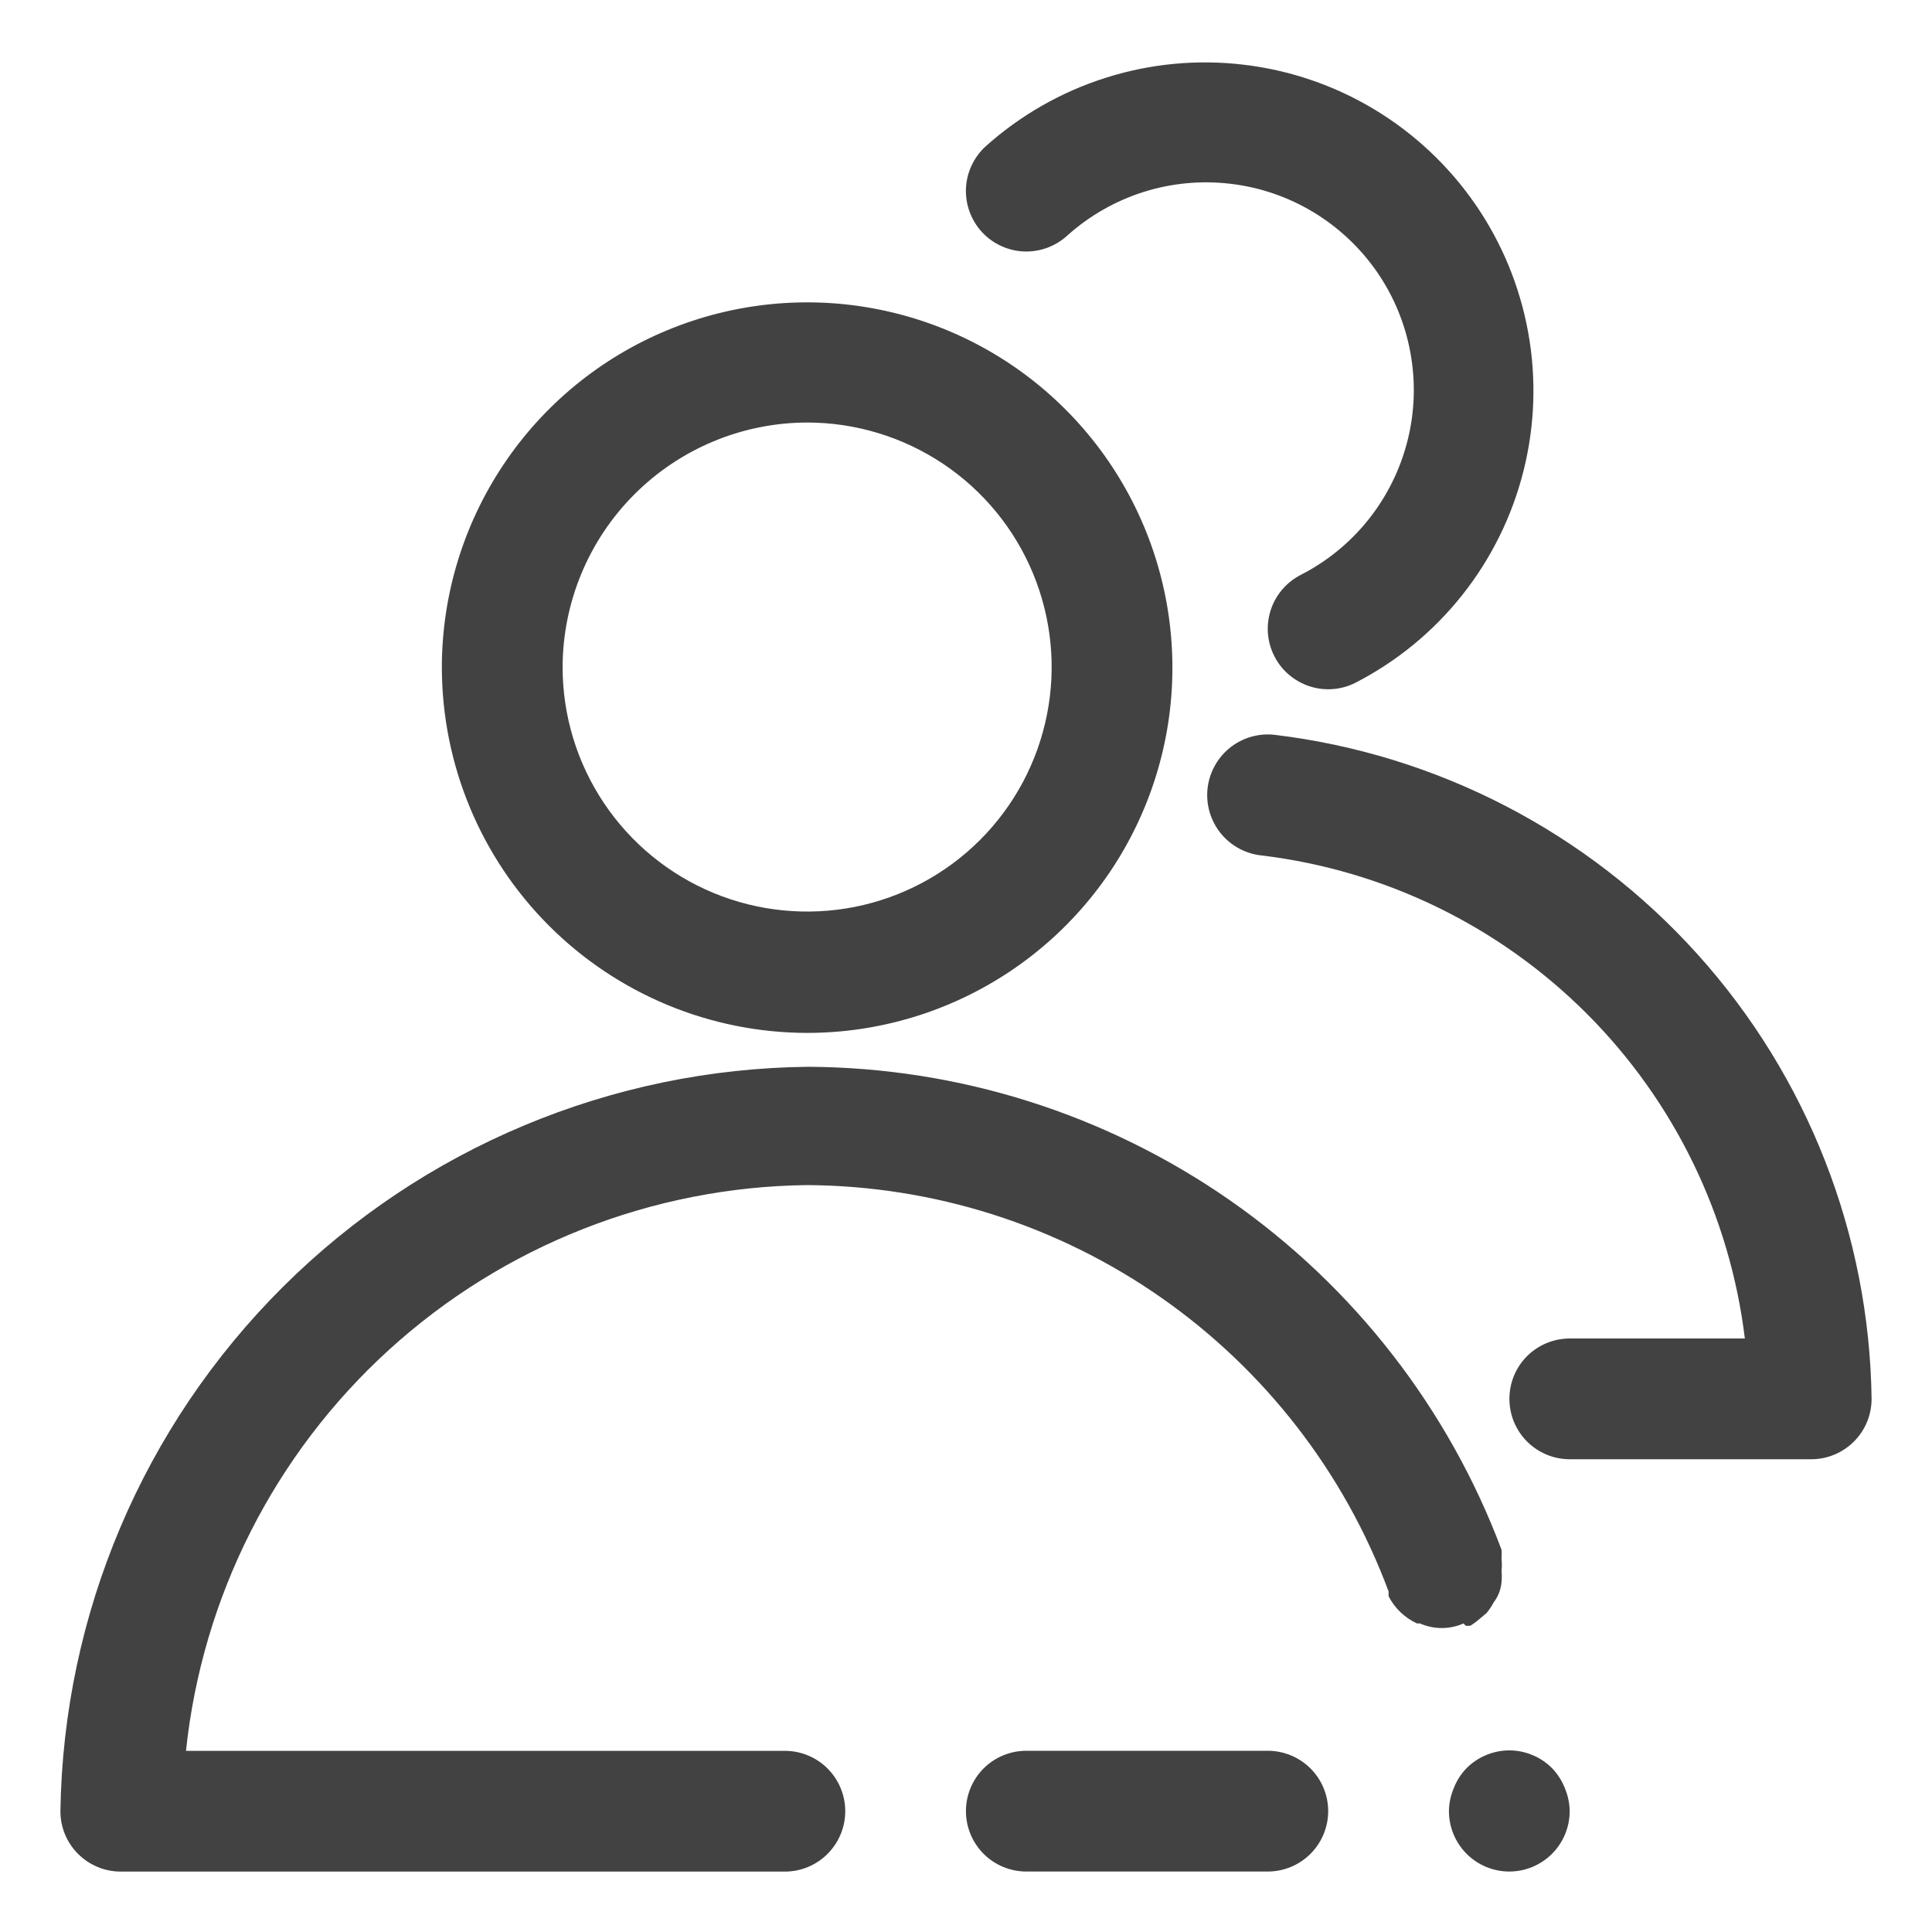 <svg width="30" height="30" viewBox="0 0 30 30" fill="none" xmlns="http://www.w3.org/2000/svg">
<g clip-path="url(#clip0_1235_195)">
<path d="M12.533 16.039C13.655 16.039 14.752 15.706 15.684 15.083C16.617 14.46 17.344 13.574 17.773 12.538C18.203 11.501 18.315 10.361 18.096 9.261C17.877 8.16 17.337 7.15 16.544 6.357C15.751 5.563 14.74 5.023 13.64 4.804C12.54 4.585 11.399 4.698 10.363 5.127C9.326 5.556 8.44 6.283 7.817 7.216C7.194 8.149 6.861 9.245 6.861 10.367C6.864 11.871 7.462 13.312 8.525 14.375C9.588 15.438 11.03 16.037 12.533 16.039ZM12.533 6.561C13.284 6.561 14.018 6.784 14.643 7.201C15.267 7.618 15.754 8.211 16.041 8.905C16.328 9.599 16.404 10.362 16.257 11.098C16.111 11.835 15.749 12.512 15.218 13.043C14.687 13.574 14.011 13.935 13.274 14.082C12.537 14.228 11.774 14.153 11.08 13.866C10.386 13.578 9.793 13.092 9.376 12.467C8.959 11.843 8.736 11.109 8.736 10.358C8.739 9.352 9.14 8.387 9.851 7.676C10.563 6.964 11.527 6.563 12.533 6.561ZM24.102 27.458C24.015 27.37 23.911 27.3 23.797 27.253C23.683 27.205 23.56 27.18 23.436 27.18C23.313 27.18 23.19 27.205 23.076 27.253C22.962 27.3 22.858 27.37 22.771 27.458C22.685 27.547 22.618 27.652 22.574 27.767C22.526 27.88 22.5 28.001 22.499 28.123C22.499 28.372 22.598 28.61 22.773 28.786C22.949 28.962 23.188 29.061 23.436 29.061C23.685 29.061 23.923 28.962 24.099 28.786C24.275 28.61 24.374 28.372 24.374 28.123C24.372 28.001 24.347 27.88 24.299 27.767C24.254 27.652 24.187 27.547 24.102 27.458ZM19.686 27.186H15.936C15.688 27.186 15.449 27.285 15.273 27.46C15.098 27.636 14.999 27.875 14.999 28.123C14.999 28.372 15.098 28.61 15.273 28.786C15.449 28.962 15.688 29.061 15.936 29.061H19.686C19.935 29.061 20.173 28.962 20.349 28.786C20.525 28.61 20.624 28.372 20.624 28.123C20.624 27.875 20.525 27.636 20.349 27.46C20.173 27.285 19.935 27.186 19.686 27.186Z" fill="#424242"/>
<path d="M22.762 25.246H22.828C22.878 25.216 22.925 25.182 22.969 25.143L23.081 25.049C23.125 24.997 23.163 24.941 23.194 24.881C23.265 24.789 23.307 24.678 23.316 24.562C23.321 24.506 23.321 24.449 23.316 24.393C23.322 24.331 23.322 24.268 23.316 24.206C23.319 24.159 23.319 24.112 23.316 24.065C22.493 21.872 21.023 19.98 19.101 18.64C17.179 17.301 14.896 16.577 12.553 16.565C9.492 16.596 6.564 17.823 4.394 19.982C2.224 22.142 0.984 25.063 0.938 28.124C0.938 28.373 1.036 28.611 1.212 28.787C1.388 28.963 1.626 29.062 1.875 29.062H12.188C12.436 29.062 12.675 28.963 12.85 28.787C13.026 28.611 13.125 28.373 13.125 28.124C13.125 27.876 13.026 27.637 12.85 27.461C12.675 27.286 12.436 27.187 12.188 27.187H2.888C3.14 24.795 4.262 22.579 6.04 20.96C7.819 19.341 10.129 18.43 12.534 18.402C14.502 18.414 16.419 19.023 18.032 20.15C19.644 21.277 20.876 22.868 21.562 24.712V24.787C21.658 24.973 21.813 25.121 22.003 25.209H22.05C22.156 25.256 22.271 25.28 22.387 25.28C22.504 25.28 22.619 25.256 22.725 25.209L22.762 25.246ZM16.575 3.656C16.916 3.35 17.319 3.12 17.756 2.981C18.193 2.843 18.654 2.8 19.109 2.854C19.564 2.908 20.003 3.058 20.395 3.295C20.787 3.532 21.125 3.85 21.385 4.227C21.645 4.605 21.821 5.033 21.902 5.484C21.984 5.935 21.968 6.398 21.856 6.843C21.744 7.287 21.539 7.703 21.254 8.062C20.969 8.421 20.611 8.715 20.203 8.924C20.093 8.98 19.995 9.056 19.914 9.15C19.834 9.243 19.772 9.351 19.733 9.468C19.695 9.585 19.679 9.709 19.688 9.832C19.697 9.955 19.73 10.075 19.786 10.185C19.841 10.296 19.918 10.394 20.011 10.474C20.105 10.555 20.213 10.616 20.33 10.655C20.447 10.694 20.571 10.709 20.694 10.7C20.817 10.691 20.937 10.658 21.047 10.602C21.691 10.271 22.258 9.805 22.708 9.237C23.158 8.669 23.482 8.011 23.658 7.308C23.834 6.605 23.859 5.872 23.729 5.159C23.6 4.446 23.32 3.768 22.908 3.171C22.496 2.575 21.962 2.073 21.341 1.699C20.72 1.325 20.026 1.088 19.306 1.004C18.586 0.919 17.857 0.989 17.166 1.209C16.475 1.428 15.839 1.793 15.3 2.277C15.21 2.361 15.136 2.462 15.085 2.574C15.033 2.686 15.004 2.807 14.999 2.93C14.995 3.053 15.014 3.176 15.057 3.292C15.1 3.407 15.165 3.514 15.248 3.604C15.332 3.695 15.433 3.768 15.545 3.819C15.657 3.871 15.778 3.9 15.901 3.905C16.024 3.909 16.147 3.89 16.263 3.847C16.378 3.804 16.485 3.739 16.575 3.656ZM19.781 11.409C19.533 11.384 19.284 11.459 19.091 11.617C18.898 11.775 18.775 12.004 18.75 12.252C18.725 12.501 18.8 12.749 18.958 12.943C19.116 13.136 19.345 13.259 19.594 13.284C21.503 13.515 23.279 14.38 24.638 15.739C25.998 17.099 26.862 18.875 27.094 20.784H24.375C24.126 20.784 23.888 20.883 23.712 21.058C23.536 21.234 23.438 21.473 23.438 21.721C23.438 21.97 23.536 22.208 23.712 22.384C23.888 22.56 24.126 22.659 24.375 22.659H28.125C28.374 22.659 28.612 22.56 28.788 22.384C28.964 22.208 29.062 21.97 29.062 21.721C29.028 19.169 28.068 16.717 26.361 14.82C24.654 12.923 22.315 11.711 19.781 11.409Z" fill="#424242"/>
</g>
<defs>
<clipPath id="clip0_1235_195">
<rect width="30" height="30" fill="white"/>
</clipPath>
</defs>
</svg>
